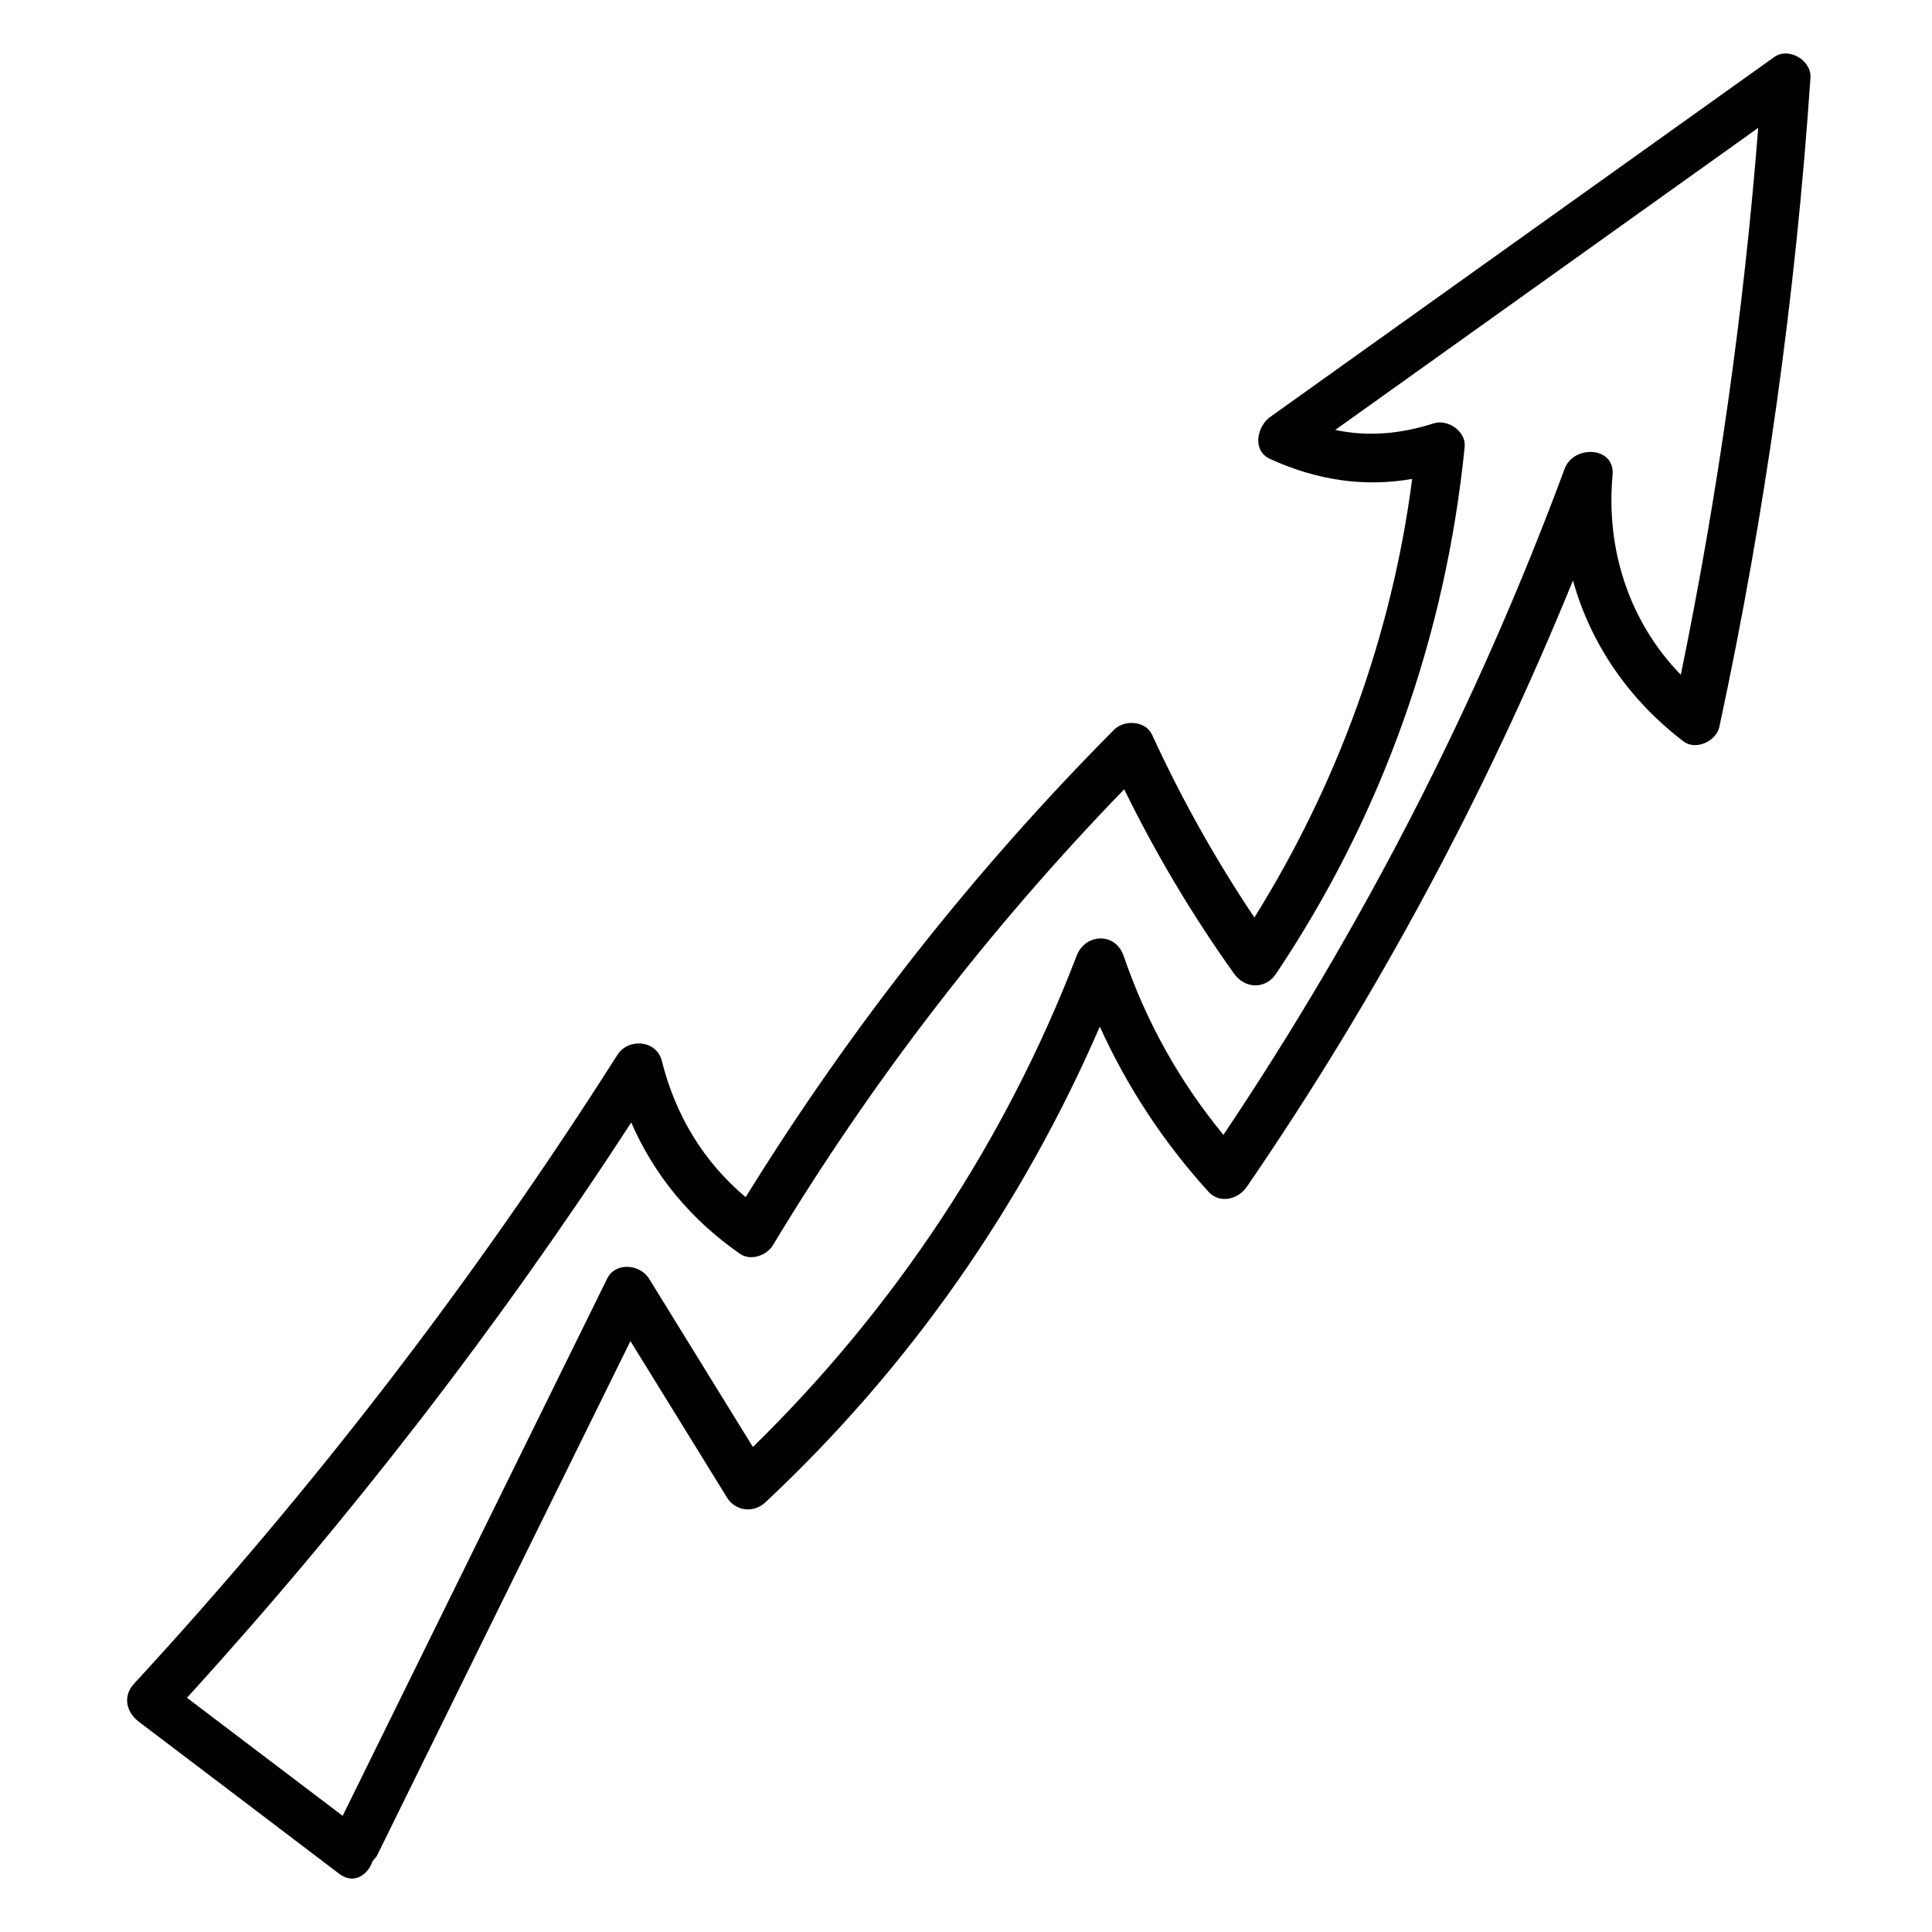 <?xml version="1.0" encoding="UTF-8"?>
<!-- The Best Svg Icon site in the world: iconSvg.co, Visit us! https://iconsvg.co -->
<svg fill="#000000" width="800px" height="800px" version="1.1" viewBox="144 144 512 512" xmlns="http://www.w3.org/2000/svg">
 <path d="m614.17 159.13c-44.535 31.789-89.023 63.578-133.56 95.371-3.527 2.519-4.836 8.969 0 11.133 12.344 5.644 24.836 7.508 37.633 5.289-5.391 41.414-19.75 80.812-41.816 116.23-10.328-15.418-19.348-31.539-27.105-48.418-1.762-3.828-7.457-4.031-10.125-1.309-37.18 37.434-69.828 78.945-97.59 123.84-11.184-9.422-18.59-21.664-22.219-36.125-1.41-5.594-8.918-6.098-11.789-1.562-37.684 59.301-80.457 114.97-128.07 166.61-3.074 3.324-2.066 7.609 1.309 10.125 17.684 13.402 35.367 26.801 53.051 40.254 3.879 2.973 7.707 0.25 8.867-3.426 0.555-0.504 1.059-1.109 1.41-1.914 22.32-45.293 44.586-90.586 66.906-135.83 8.516 13.805 17.078 27.66 25.594 41.465 2.215 3.629 7.055 4.18 10.125 1.309 38.09-35.621 68.016-78.441 88.672-126.11 7.254 15.973 16.828 30.582 28.816 43.781 2.973 3.273 7.91 1.965 10.125-1.309 34.562-50.383 63.43-104.24 86.453-160.71 4.637 16.777 14.863 31.691 29.32 42.672 3.273 2.469 8.664-0.102 9.473-3.879 12.191-56.68 20.203-114.06 24.133-171.9 0.41-4.684-5.738-8.363-9.617-5.59zm-24.738 163.69c-13.602-13.957-19.902-33.152-18.086-52.898 0.707-7.707-10.328-8.062-12.695-1.715-23.074 62.27-53.453 121.42-90.434 176.54-11.637-14.156-20.453-29.926-26.449-47.457-2.168-6.297-10.176-5.945-12.445 0-18.895 49.223-48.215 93.406-85.797 130.18-9.168-14.863-18.34-29.727-27.508-44.586-2.367-3.879-8.918-4.535-11.133 0-23.375 47.457-46.703 94.867-70.078 142.33-13.754-10.43-27.508-20.859-41.262-31.285 43.328-47.559 82.676-98.547 117.74-152.45 6.098 14.008 15.82 25.746 28.766 34.762 2.871 2.016 7.152 0.504 8.816-2.316 26.398-43.73 57.535-84.086 93.055-120.76 8.363 17.078 18.035 33.352 29.121 48.871 2.871 4.031 8.312 4.231 11.133 0 28.062-41.867 44.941-89.477 49.977-139.61 0.402-4.133-4.484-7.406-8.16-6.246-8.918 2.871-17.531 3.578-26.148 1.762 37.383-26.703 74.715-53.352 112.1-80.055-3.836 48.758-10.688 97.074-20.512 144.94z"/>
</svg>
